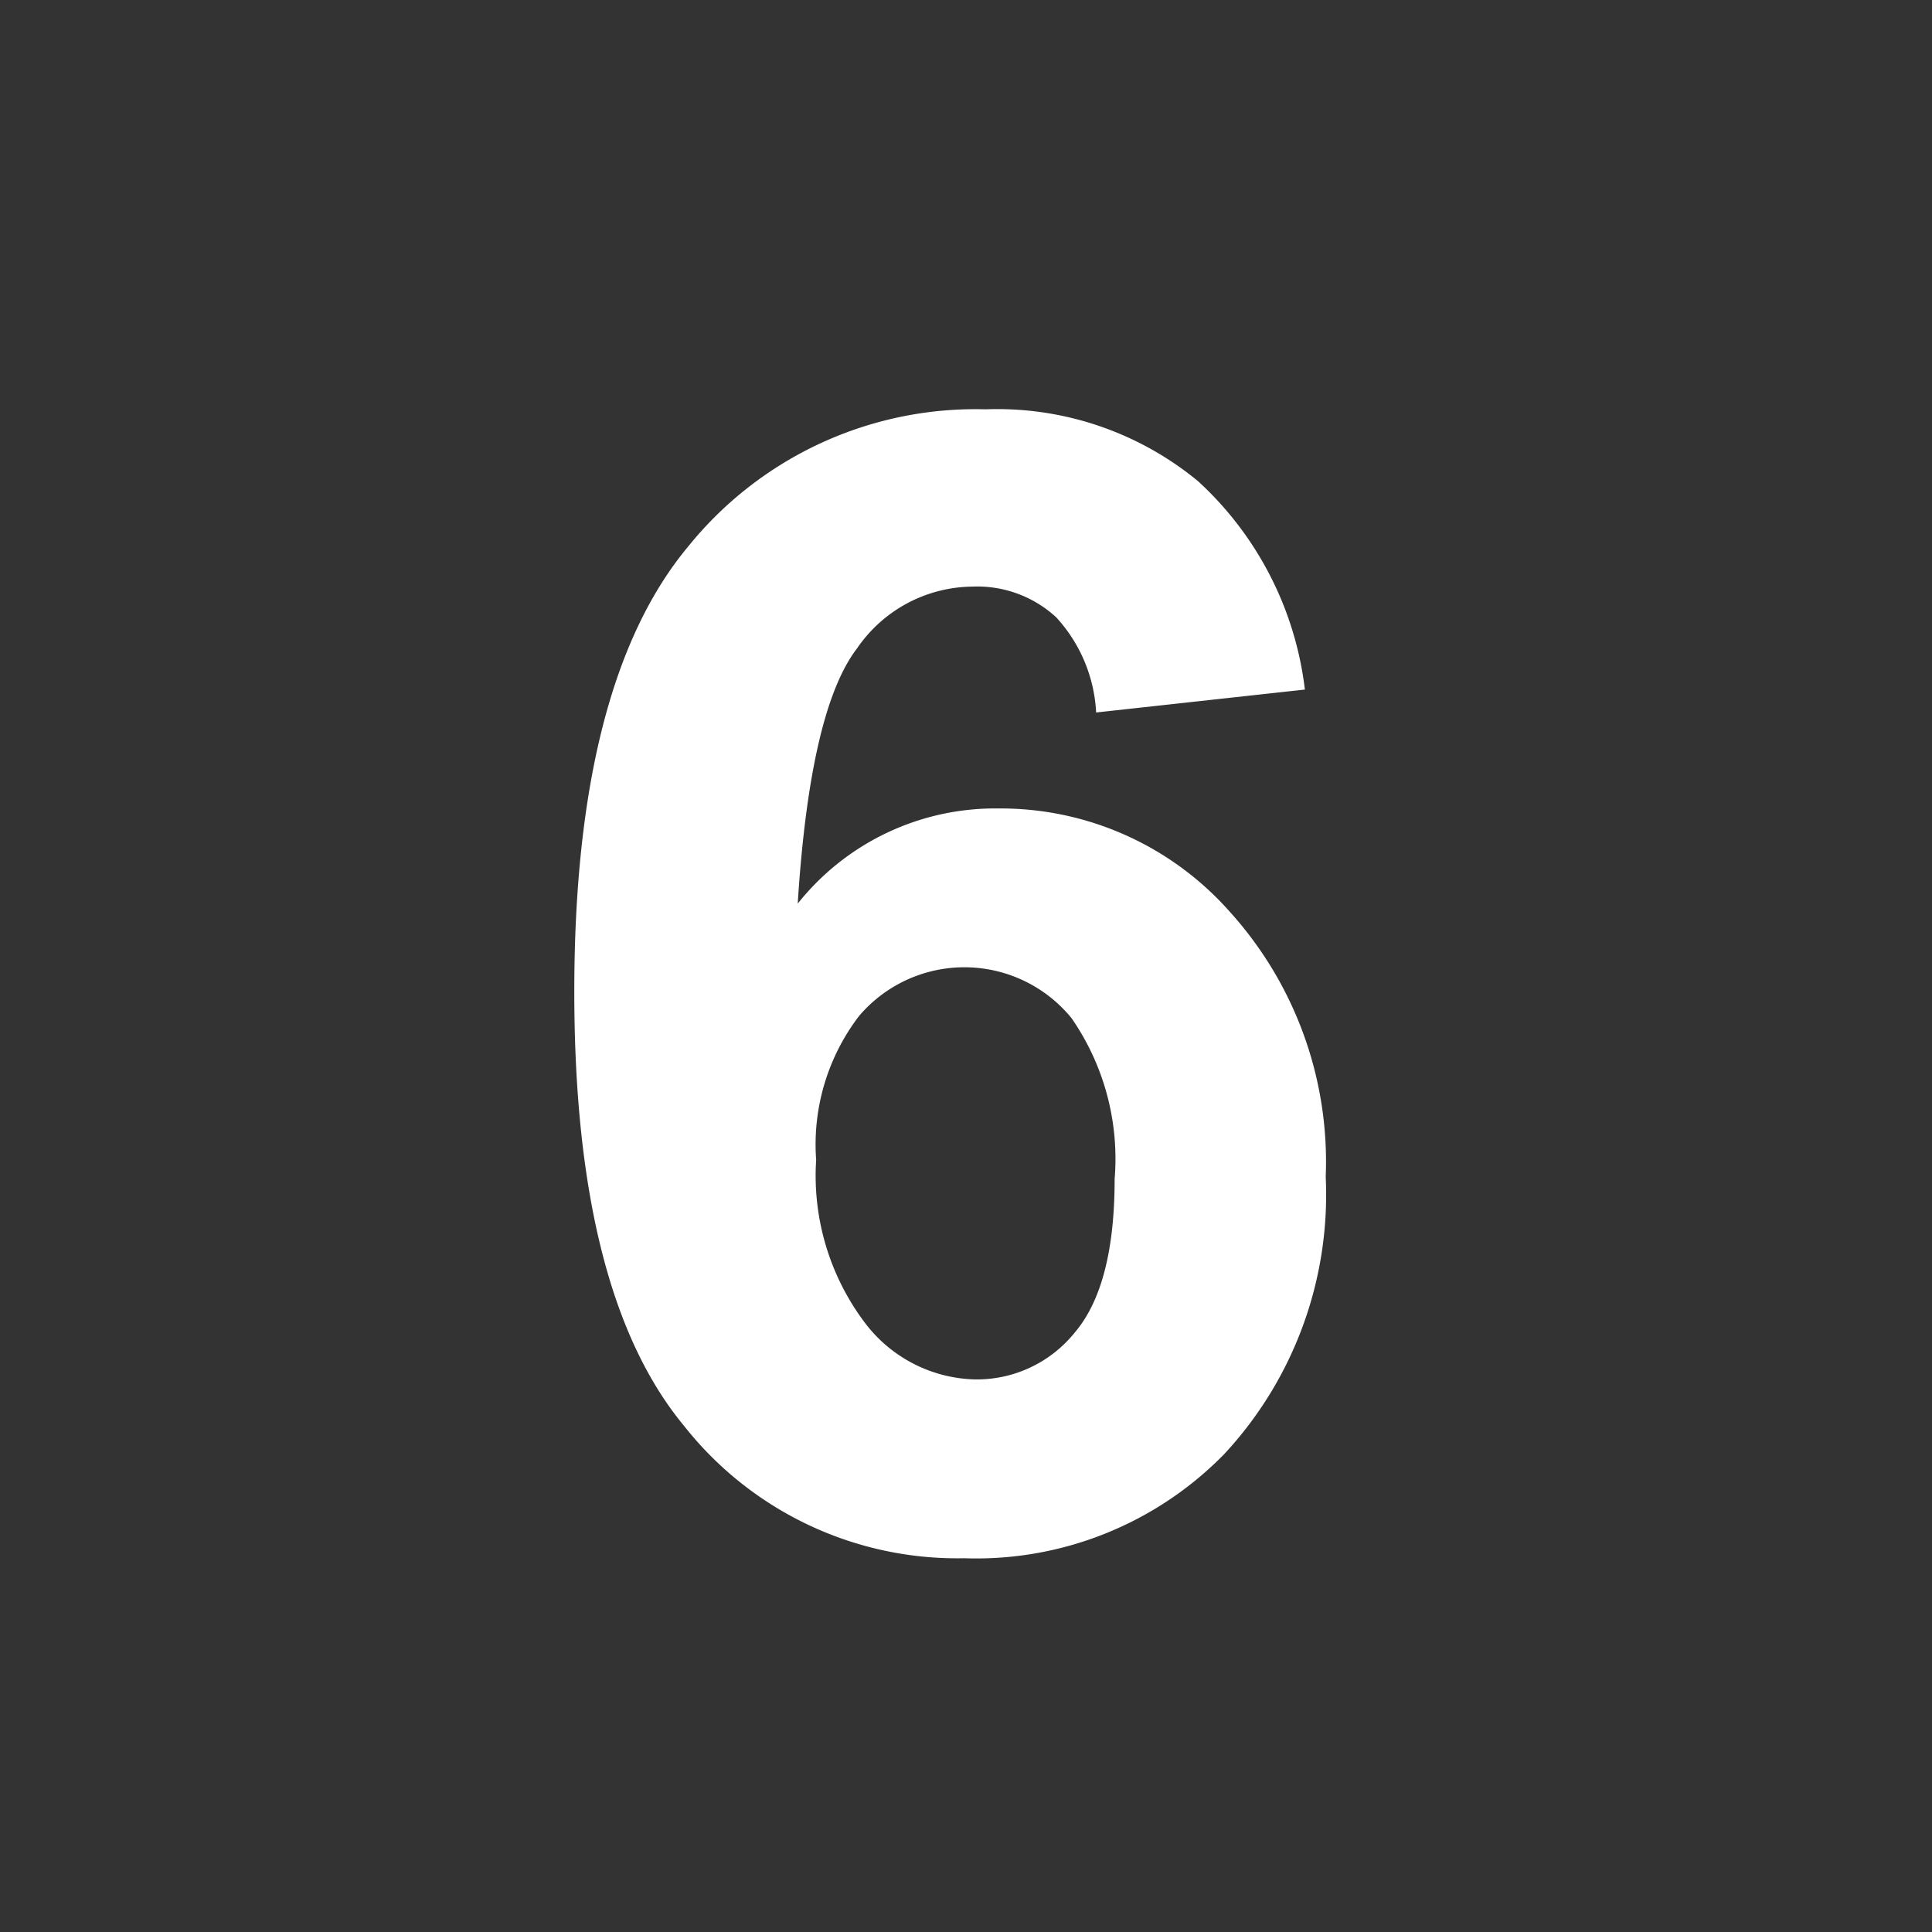 <svg id="_6.svg" data-name="6.svg" xmlns="http://www.w3.org/2000/svg" width="59" height="59" viewBox="0 0 59 59">
  <rect x="0" y="0" width="59" height="59" fill="#333333" stroke="none"/>
  <defs>
    <style>
      .cls-1 {
        fill-opacity: 0;
      }

      .cls-2 {
        fill: #fff;
        fill-rule: evenodd;
      }
    </style>
  </defs>
  <circle id="Ellipse_1_copy" data-name="Ellipse 1 copy" class="cls-1" cx="29.5" cy="29.5" r="29.5"/>
  <path id="_6" data-name="6" class="cls-2" d="M36.582,14.691A9.63,9.63,0,0,0,30.1,12.5a11.273,11.273,0,0,0-9.07,4.172q-3.493,4.172-3.492,13.617,0,9.211,3.351,13.254a10.623,10.623,0,0,0,8.555,4.043A10.587,10.587,0,0,0,37.391,44.4a11.63,11.63,0,0,0,3.094-8.461,11.388,11.388,0,0,0-2.941-8.109,9.342,9.342,0,0,0-7.066-3.141,7.7,7.7,0,0,0-6.117,2.906q0.375-5.929,1.816-7.8A4.314,4.314,0,0,1,29.7,17.914a3.553,3.553,0,0,1,2.555.938,4.644,4.644,0,0,1,1.219,2.906l6.375-.7A10.271,10.271,0,0,0,36.582,14.691ZM26.234,31.027a4.221,4.221,0,0,1,6.492.07,7.548,7.548,0,0,1,1.313,4.91q0,3.258-1.219,4.688a3.84,3.84,0,0,1-3.047,1.43A4.344,4.344,0,0,1,26.4,40.379a7.463,7.463,0,0,1-1.476-4.957A6.462,6.462,0,0,1,26.234,31.027Z"/>
</svg>
